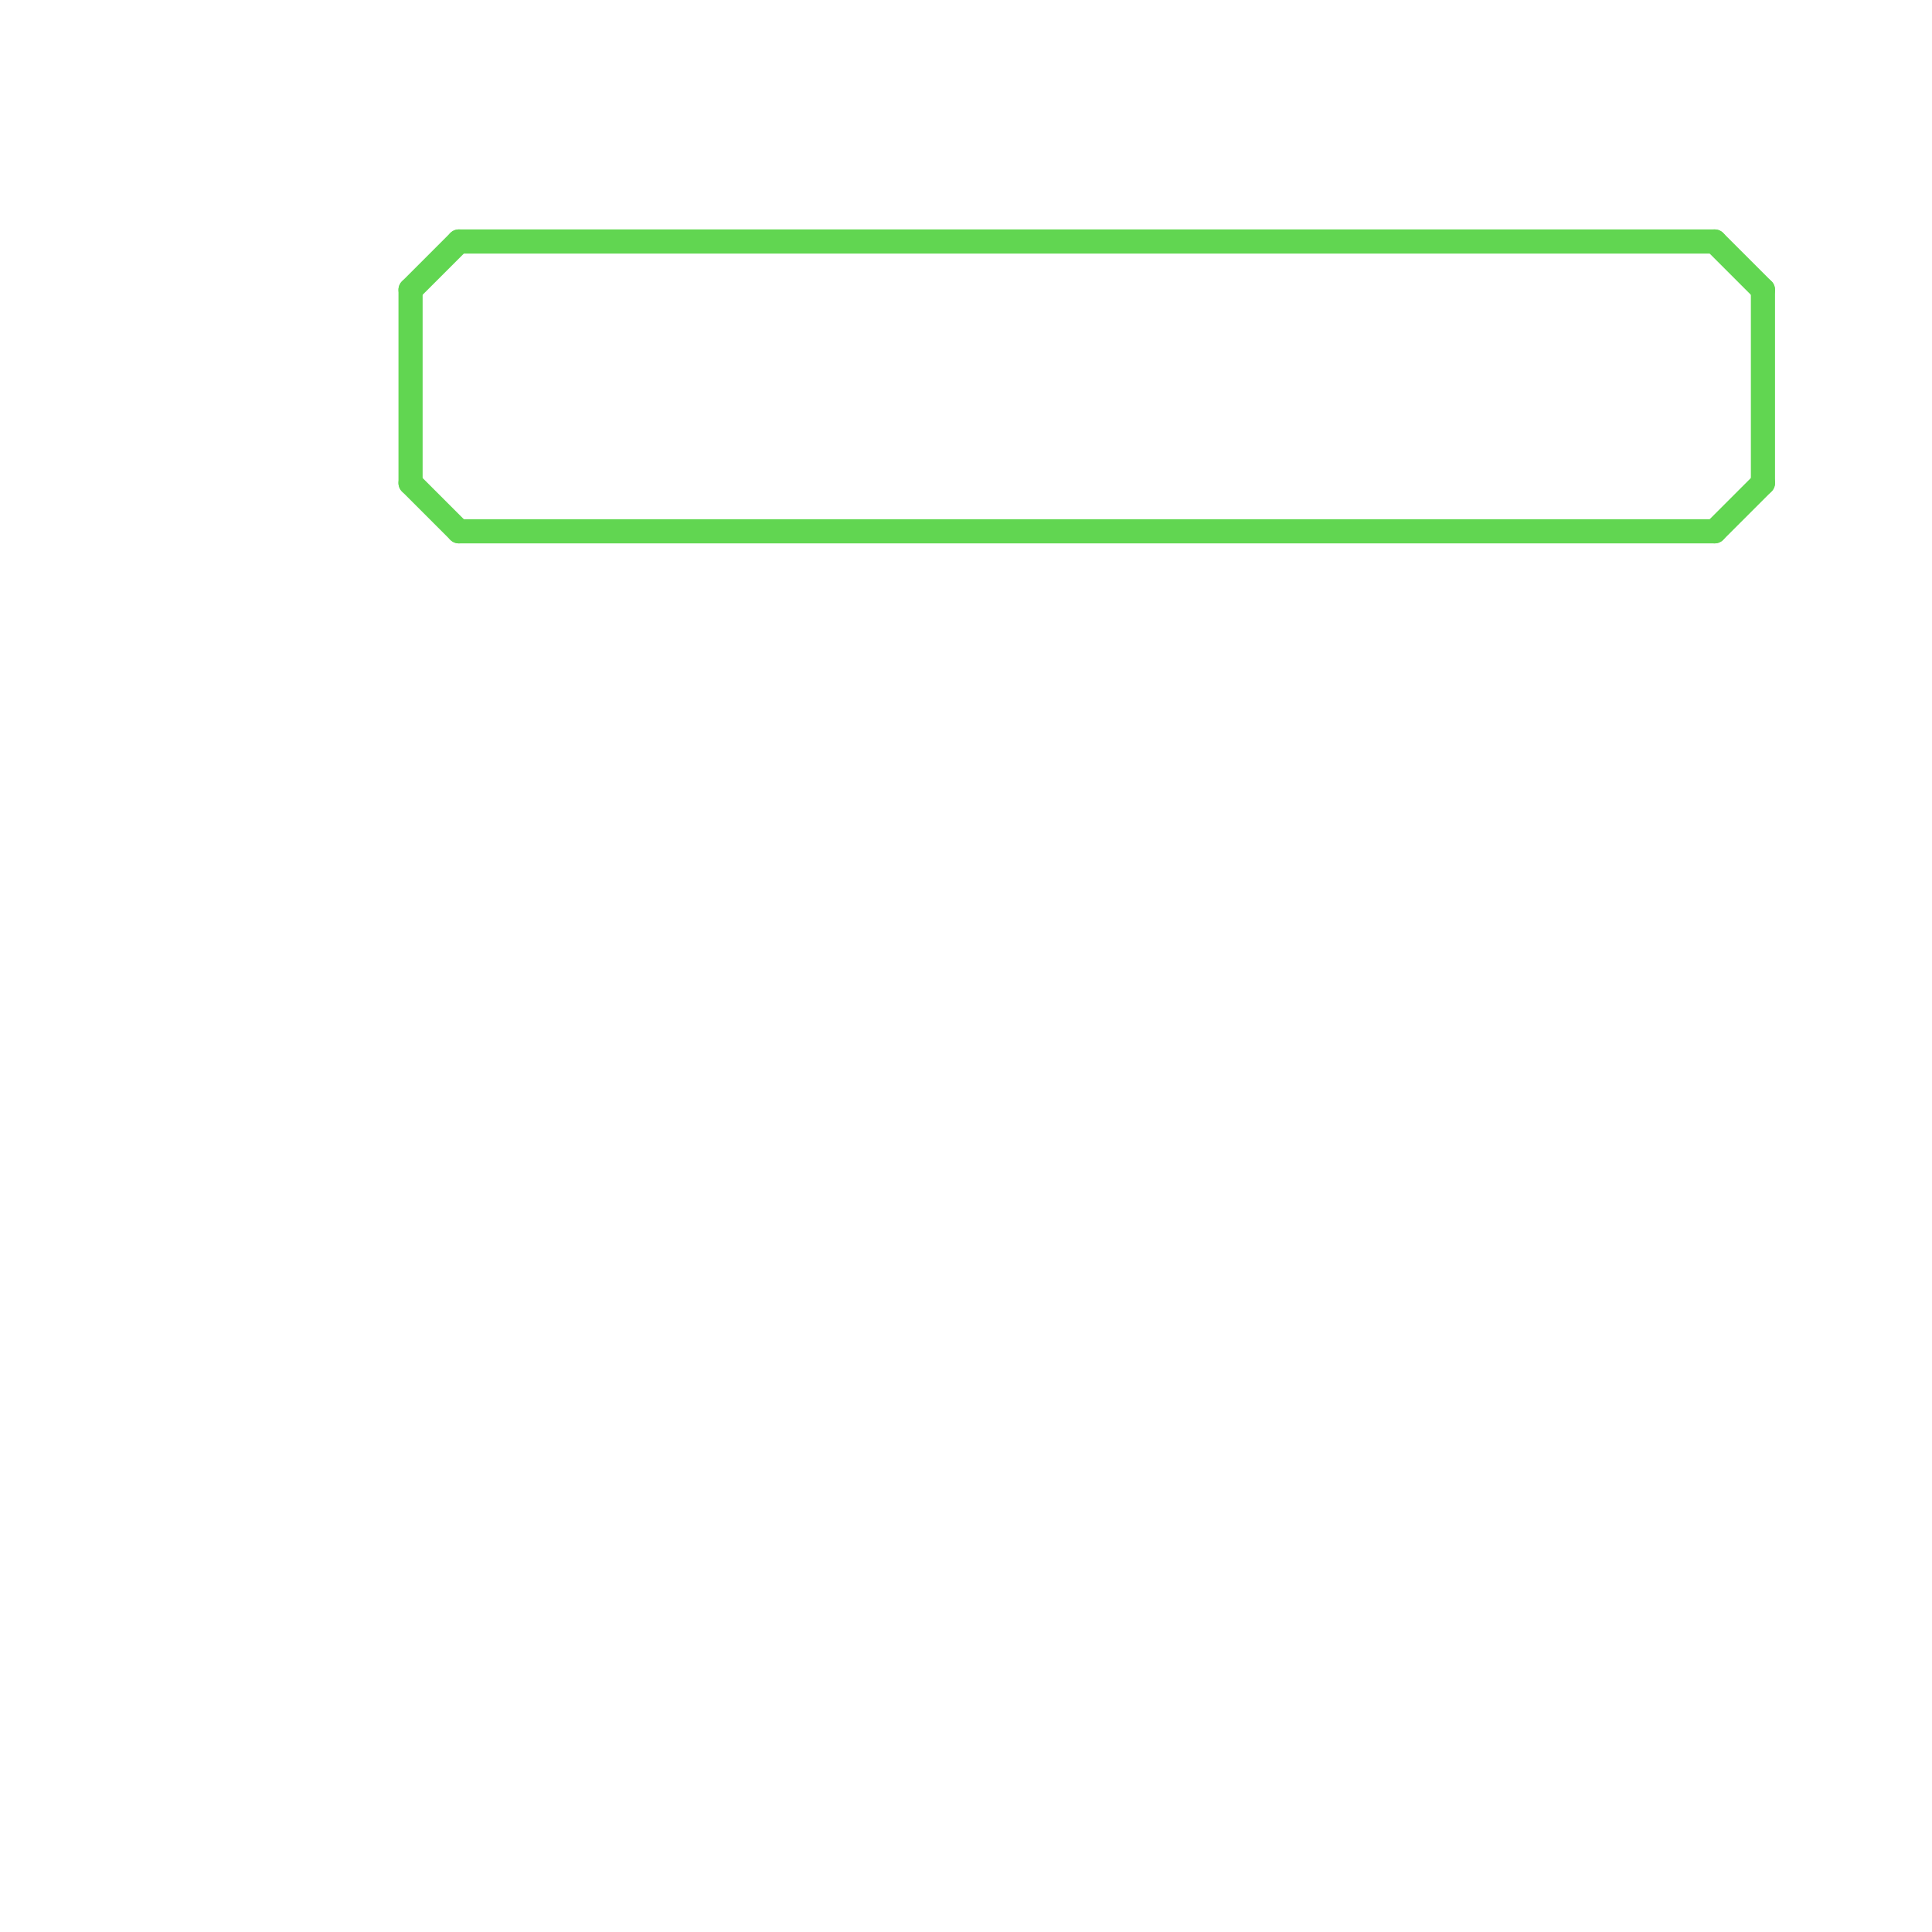 
<svg version="1.1" xmlns="http://www.w3.org/2000/svg" viewBox="0 0 80 80">
<style>text { font: 1px Helvetica; font-weight: 600; white-space: pre; dominant-baseline: central; } line { stroke-width: 1; fill: none; stroke-linecap: round; stroke-linejoin: round; } .c0 { stroke: #61d651 }</style><defs><g id="wm-xf"><circle r="1.2" fill="#000"/><circle r="0.9" fill="#fff"/><circle r="0.6" fill="#000"/><circle r="0.3" fill="#fff"/></g><g id="wm"><circle r="0.6" fill="#000"/><circle r="0.3" fill="#fff"/></g></defs><line class="c0" x1="71" y1="10" x2="73" y2="12"/><line class="c0" x1="71" y1="22" x2="73" y2="20"/><line class="c0" x1="19" y1="10" x2="71" y2="10"/><line class="c0" x1="17" y1="12" x2="19" y2="10"/><line class="c0" x1="17" y1="20" x2="19" y2="22"/><line class="c0" x1="17" y1="12" x2="17" y2="20"/><line class="c0" x1="19" y1="22" x2="71" y2="22"/><line class="c0" x1="73" y1="12" x2="73" y2="20"/>
</svg>

